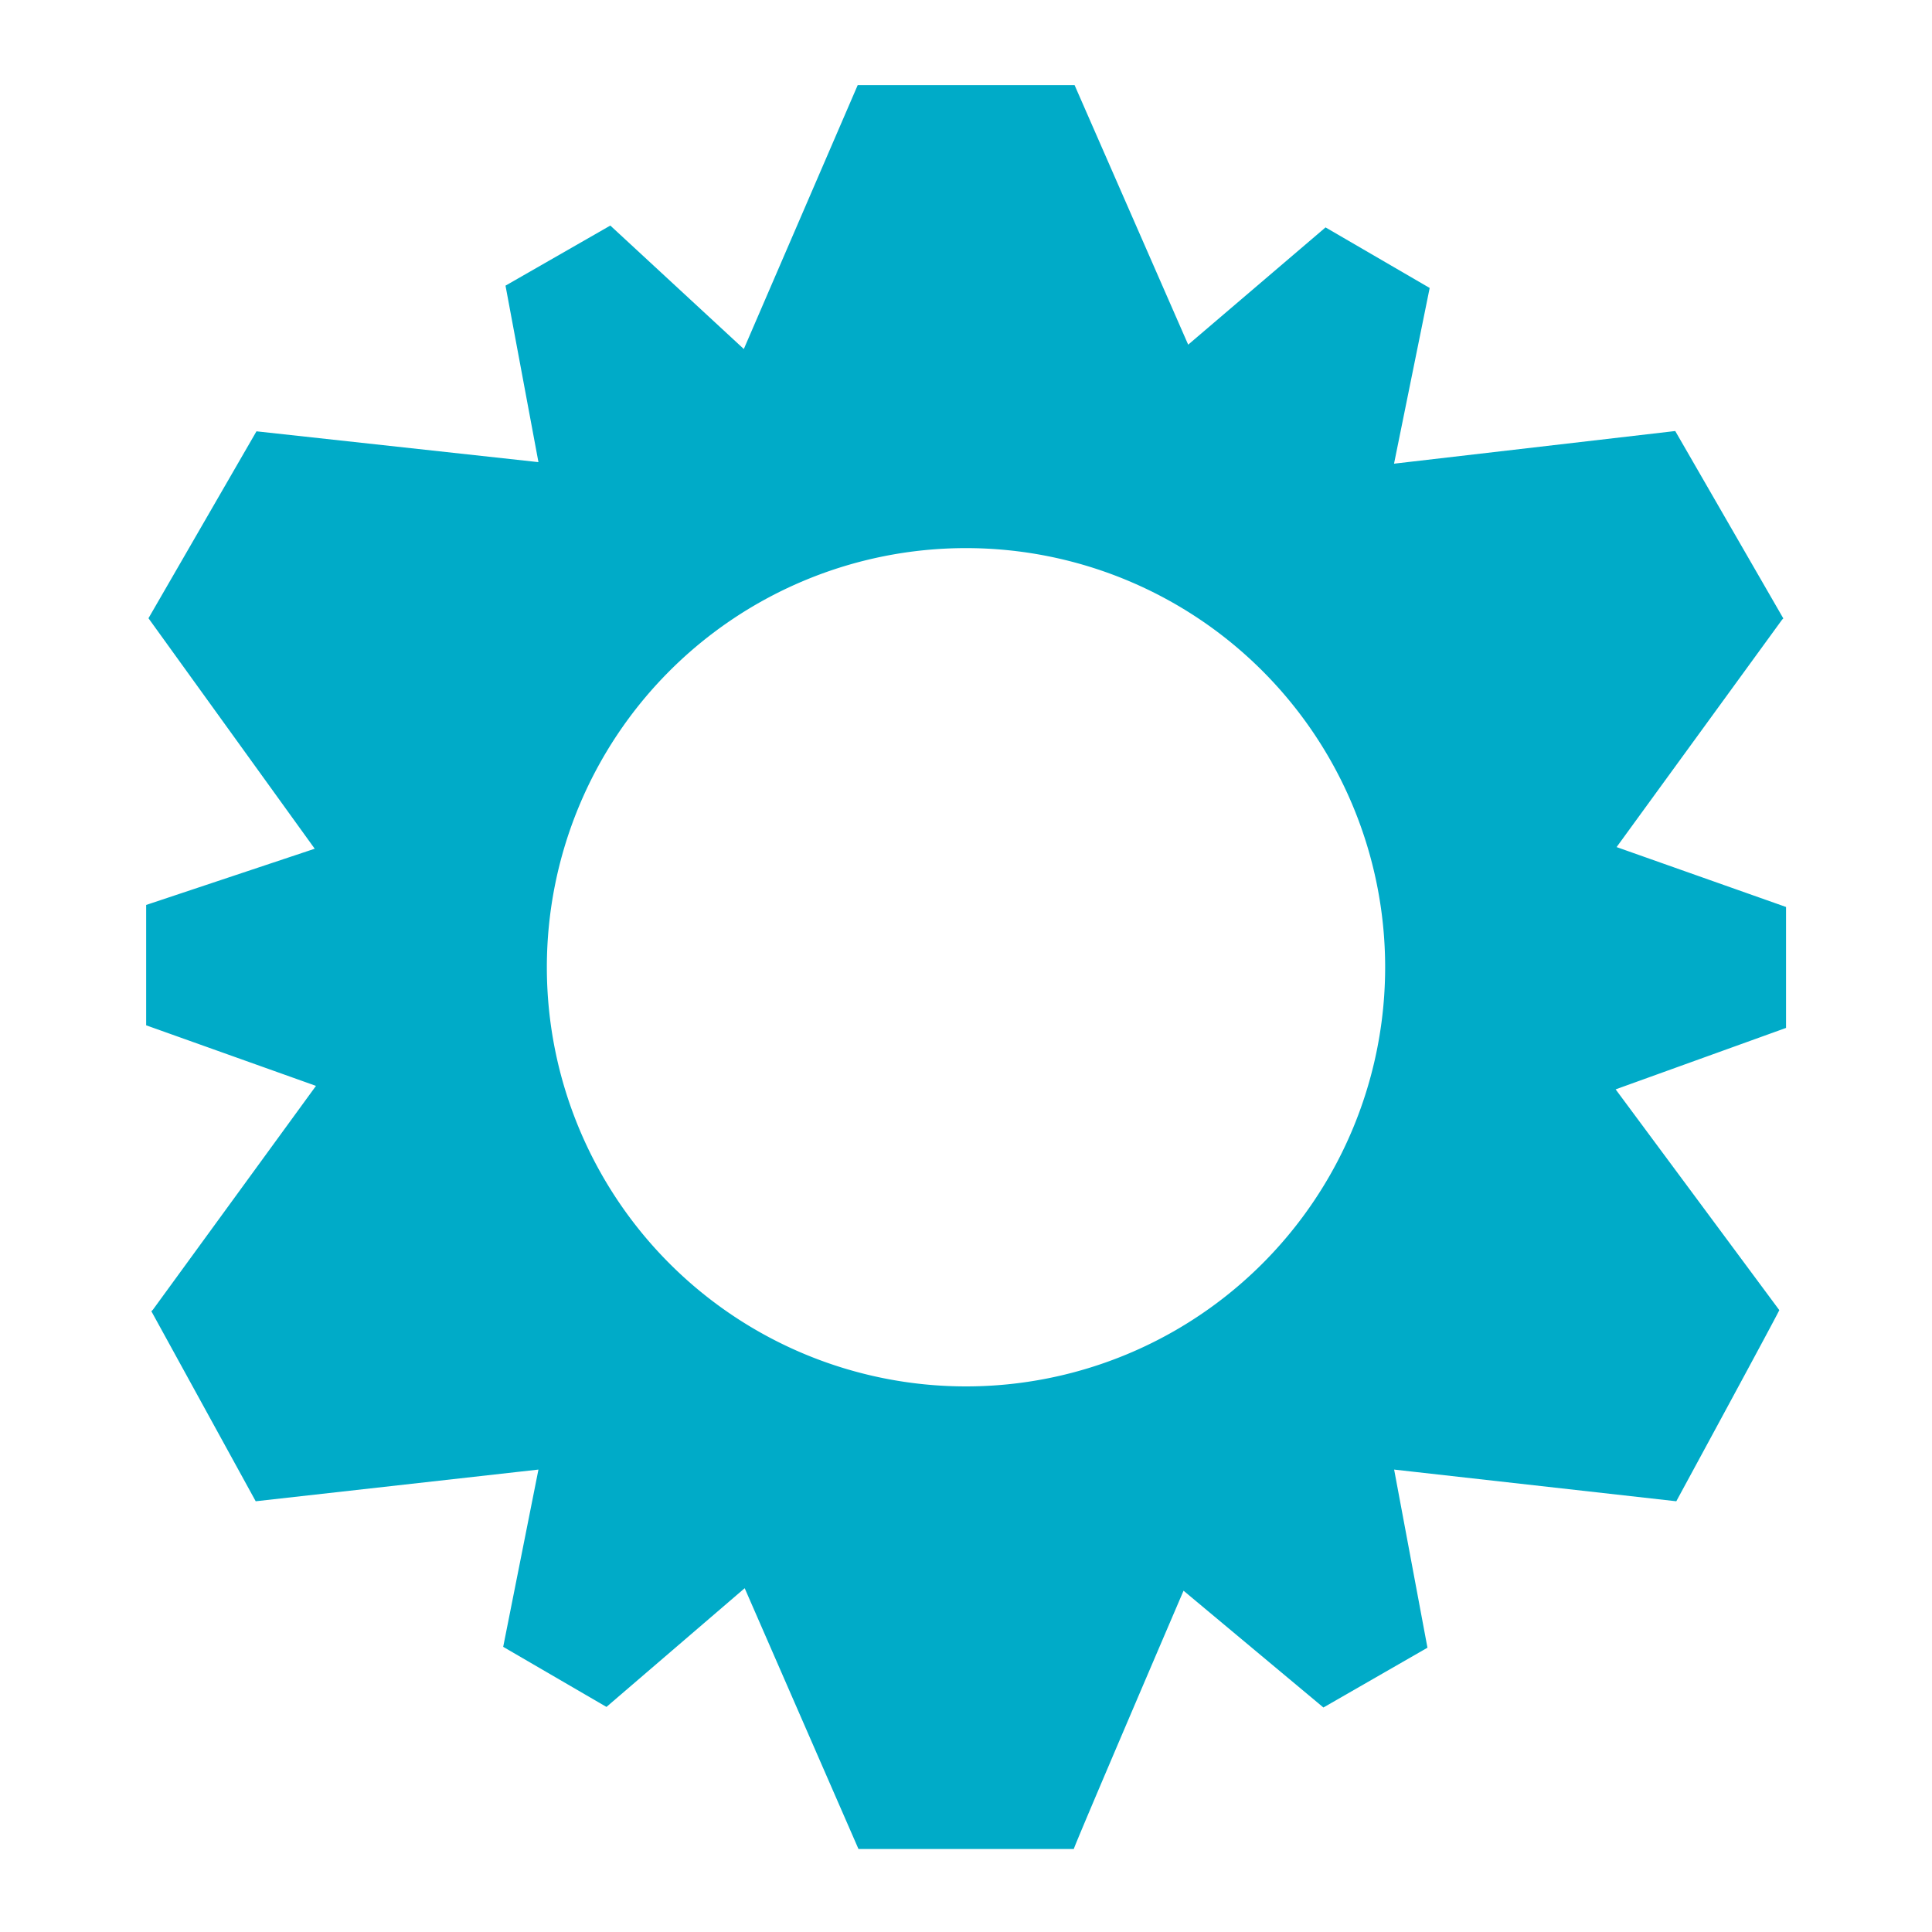 <svg viewBox="0 0 200 200" xmlns="http://www.w3.org/2000/svg"><path d="m148 29.81-10.78-6.27-14.22 12.14-11.76-26.87h-22.45l-11.79 27.32-13.82-12.78-10.85 6.22 3.41 18.27-29.19-3.19-11.18 19.35 17.21 23.86-17.45 5.82v12.46l17.58 6.27-16.88 23.17-.16.16 10.8 19.67 29.27-3.28-3.65 18.35 10.69 6.22 14.31-12.29 11.78 27h22.29c0-.25 11.36-26.74 11.36-26.74l14.48 12.09 10.77-6.19-3.45-18.44 29.21 3.28s10.72-19.75 10.66-19.79l-16.94-22.85 17.64-6.36v-12.52l-17.54-6.2 17.13-23.54.13-.13-11.19-19.4-29.11 3.38zm-48 113.71a43.39 43.39 0 1 1 43.39-43.39 43.39 43.39 0 0 1 -43.39 43.39z" fill="#00abc8"/></svg>